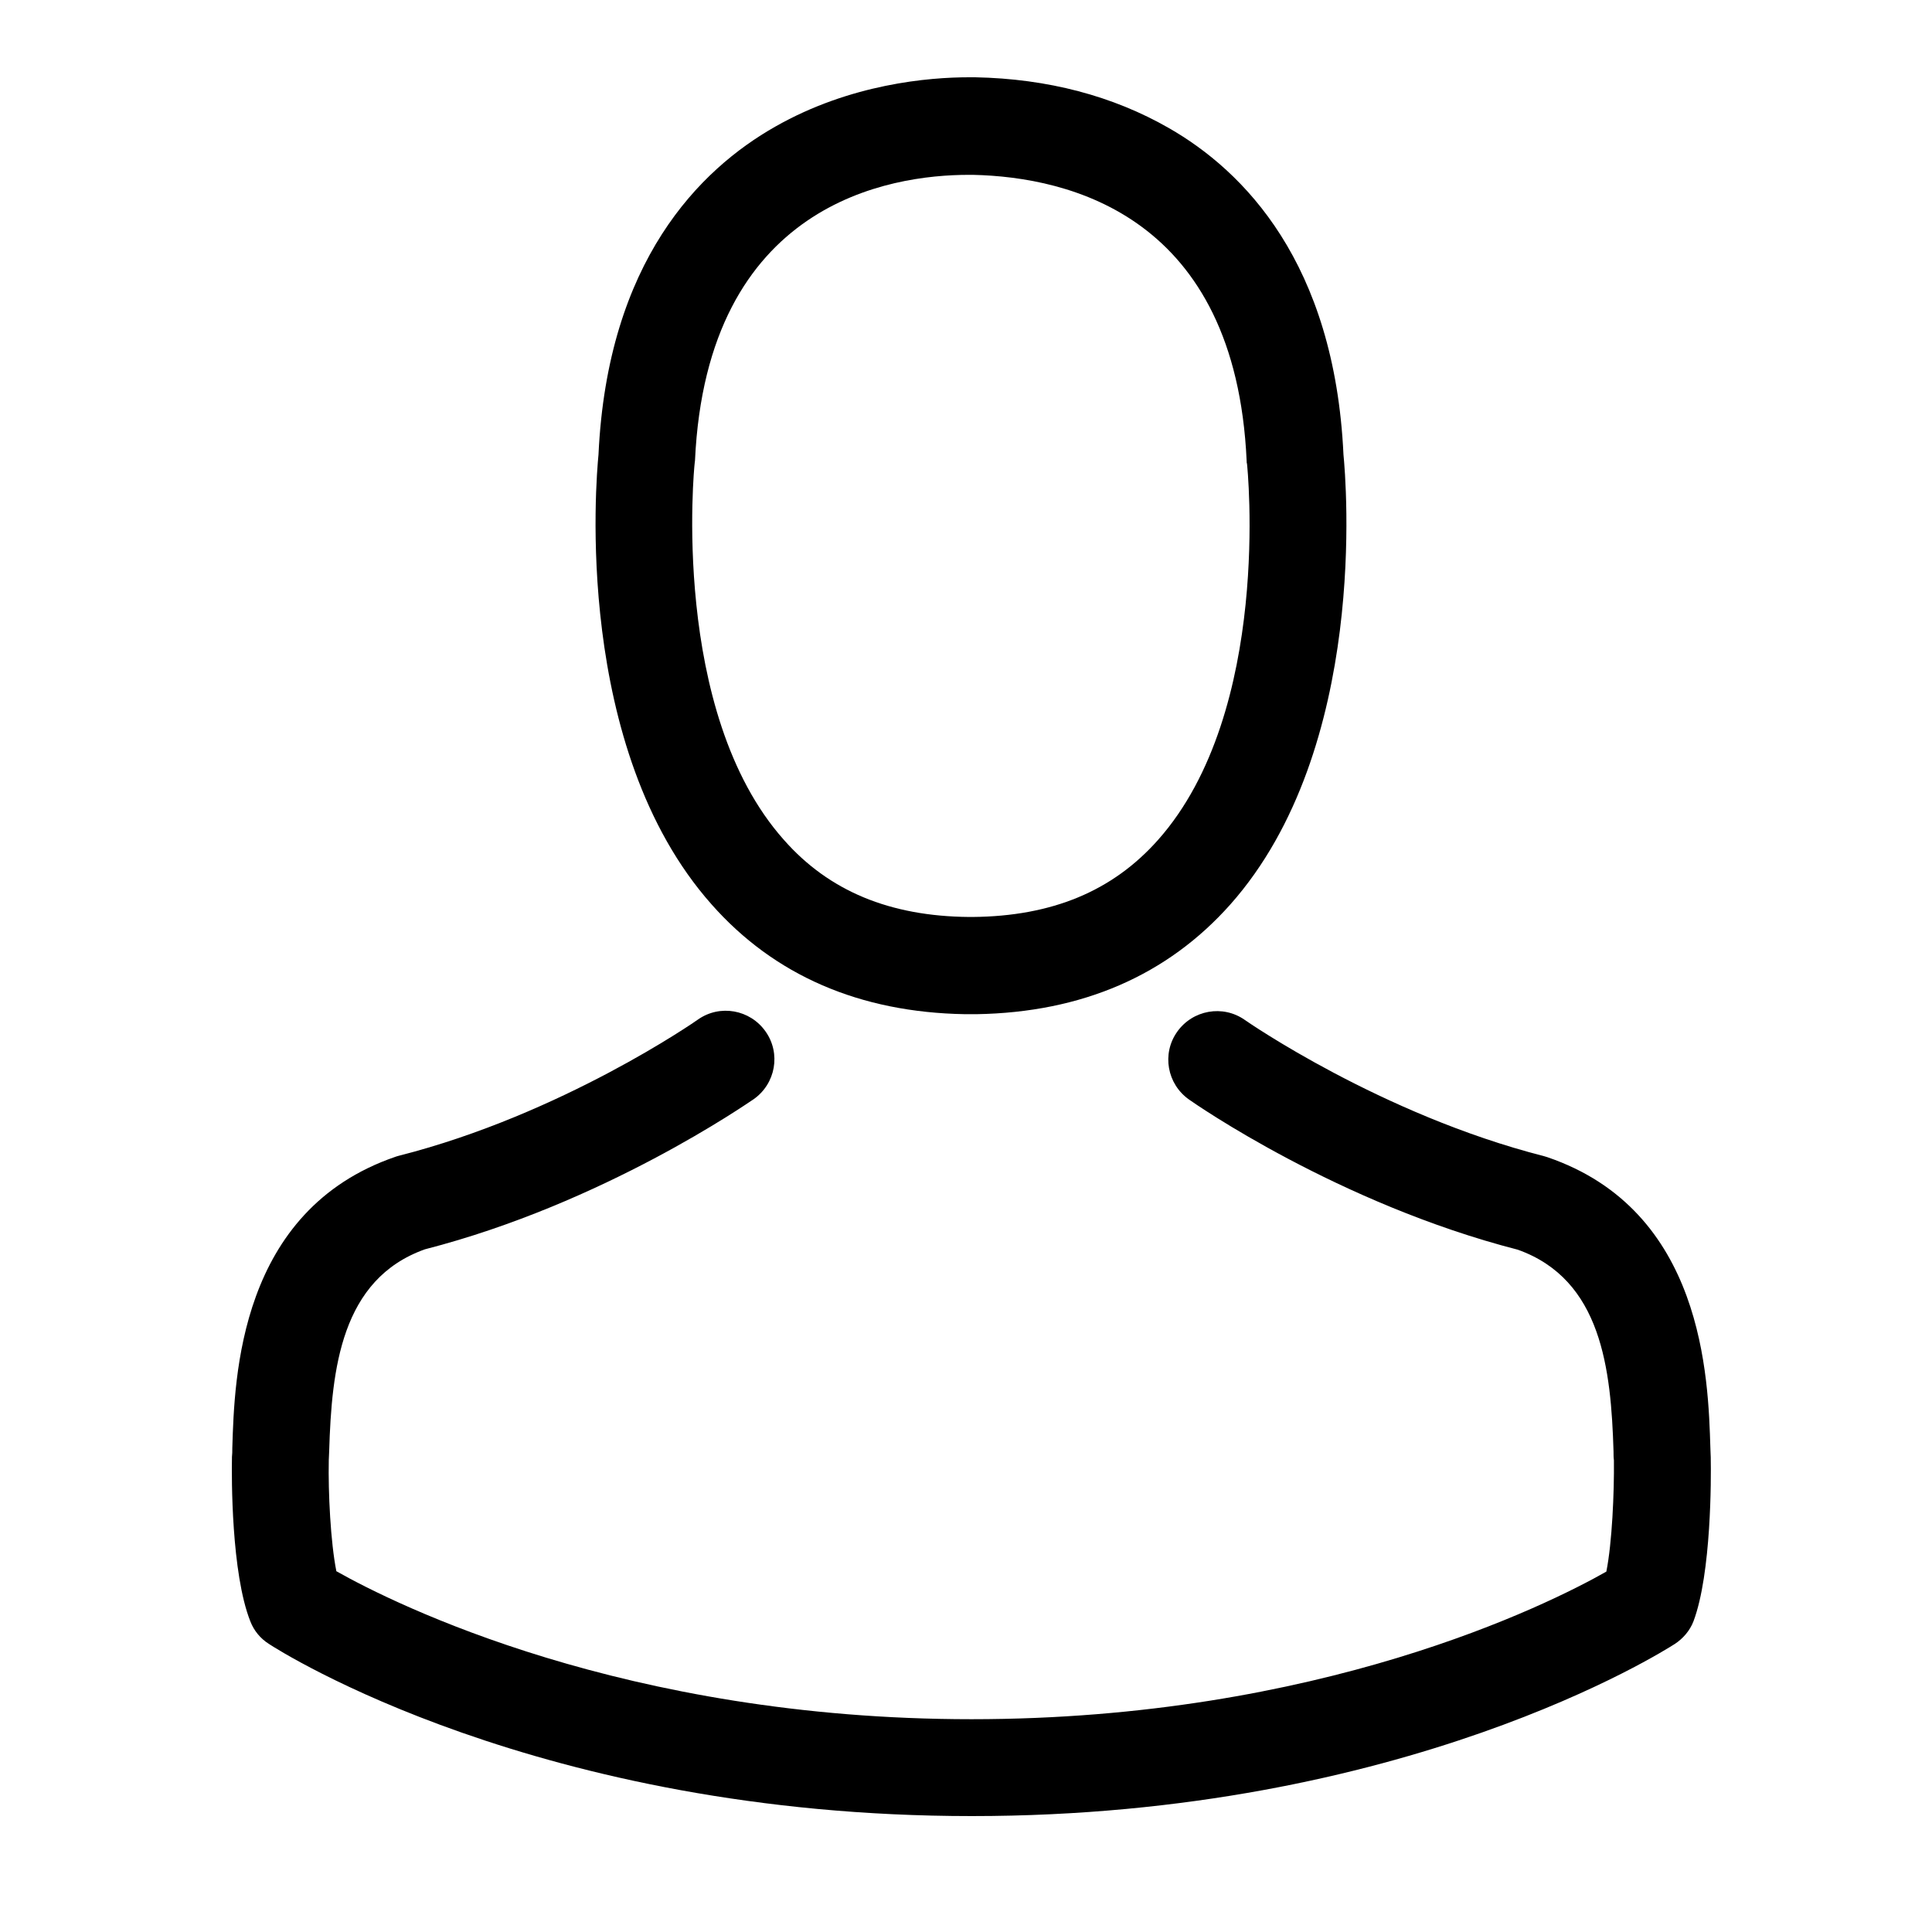 <svg width="50" height="50" viewBox="0 0 50 50" fill="none" xmlns="http://www.w3.org/2000/svg">
<path d="M24.975 26.247C25.022 26.247 25.069 26.247 25.124 26.247C25.143 26.247 25.162 26.247 25.18 26.247C25.208 26.247 25.245 26.247 25.273 26.247C28.004 26.201 30.212 25.241 31.843 23.405C35.431 19.361 34.834 12.428 34.769 11.766C34.536 6.799 32.188 4.423 30.25 3.314C28.805 2.485 27.119 2.037 25.236 2H25.171C25.162 2 25.143 2 25.134 2H25.078C24.043 2 22.012 2.168 20.064 3.277C18.107 4.386 15.722 6.762 15.489 11.766C15.424 12.428 14.827 19.361 18.415 23.405C20.036 25.241 22.245 26.201 24.975 26.247ZM17.977 11.999C17.977 11.971 17.986 11.943 17.986 11.924C18.294 5.243 23.037 4.525 25.069 4.525H25.106C25.124 4.525 25.152 4.525 25.18 4.525C27.696 4.581 31.974 5.606 32.263 11.924C32.263 11.952 32.263 11.98 32.272 11.999C32.281 12.064 32.934 18.401 29.97 21.737C28.796 23.06 27.23 23.713 25.171 23.731C25.152 23.731 25.143 23.731 25.124 23.731C25.106 23.731 25.096 23.731 25.078 23.731C23.028 23.713 21.453 23.06 20.288 21.737C17.334 18.42 17.968 12.055 17.977 11.999Z" fill="black"/>
<path d="M44.274 37.747C44.274 37.737 44.274 37.728 44.274 37.719C44.274 37.644 44.265 37.569 44.265 37.486C44.209 35.641 44.088 31.326 40.044 29.947C40.016 29.938 39.978 29.928 39.951 29.919C35.748 28.847 32.253 26.424 32.216 26.396C31.648 25.996 30.865 26.136 30.464 26.704C30.063 27.272 30.203 28.055 30.772 28.456C30.93 28.568 34.639 31.149 39.28 32.342C41.451 33.115 41.693 35.435 41.758 37.56C41.758 37.644 41.758 37.719 41.768 37.793C41.777 38.632 41.721 39.927 41.572 40.673C40.062 41.53 34.145 44.493 25.143 44.493C16.179 44.493 10.224 41.521 8.705 40.663C8.556 39.918 8.491 38.623 8.509 37.784C8.509 37.709 8.519 37.635 8.519 37.551C8.584 35.426 8.826 33.106 10.997 32.332C15.638 31.14 19.347 28.549 19.505 28.447C20.074 28.046 20.214 27.263 19.813 26.695C19.412 26.126 18.629 25.986 18.061 26.387C18.024 26.415 14.548 28.838 10.326 29.91C10.289 29.919 10.261 29.928 10.233 29.938C6.189 31.326 6.068 35.641 6.012 37.476C6.012 37.56 6.012 37.635 6.003 37.709C6.003 37.719 6.003 37.728 6.003 37.737C5.993 38.222 5.984 40.71 6.478 41.959C6.571 42.201 6.739 42.406 6.962 42.546C7.242 42.732 13.942 47 25.152 47C36.363 47 43.063 42.723 43.343 42.546C43.557 42.406 43.734 42.201 43.827 41.959C44.293 40.719 44.284 38.231 44.274 37.747Z" fill="black"/>
</svg>
